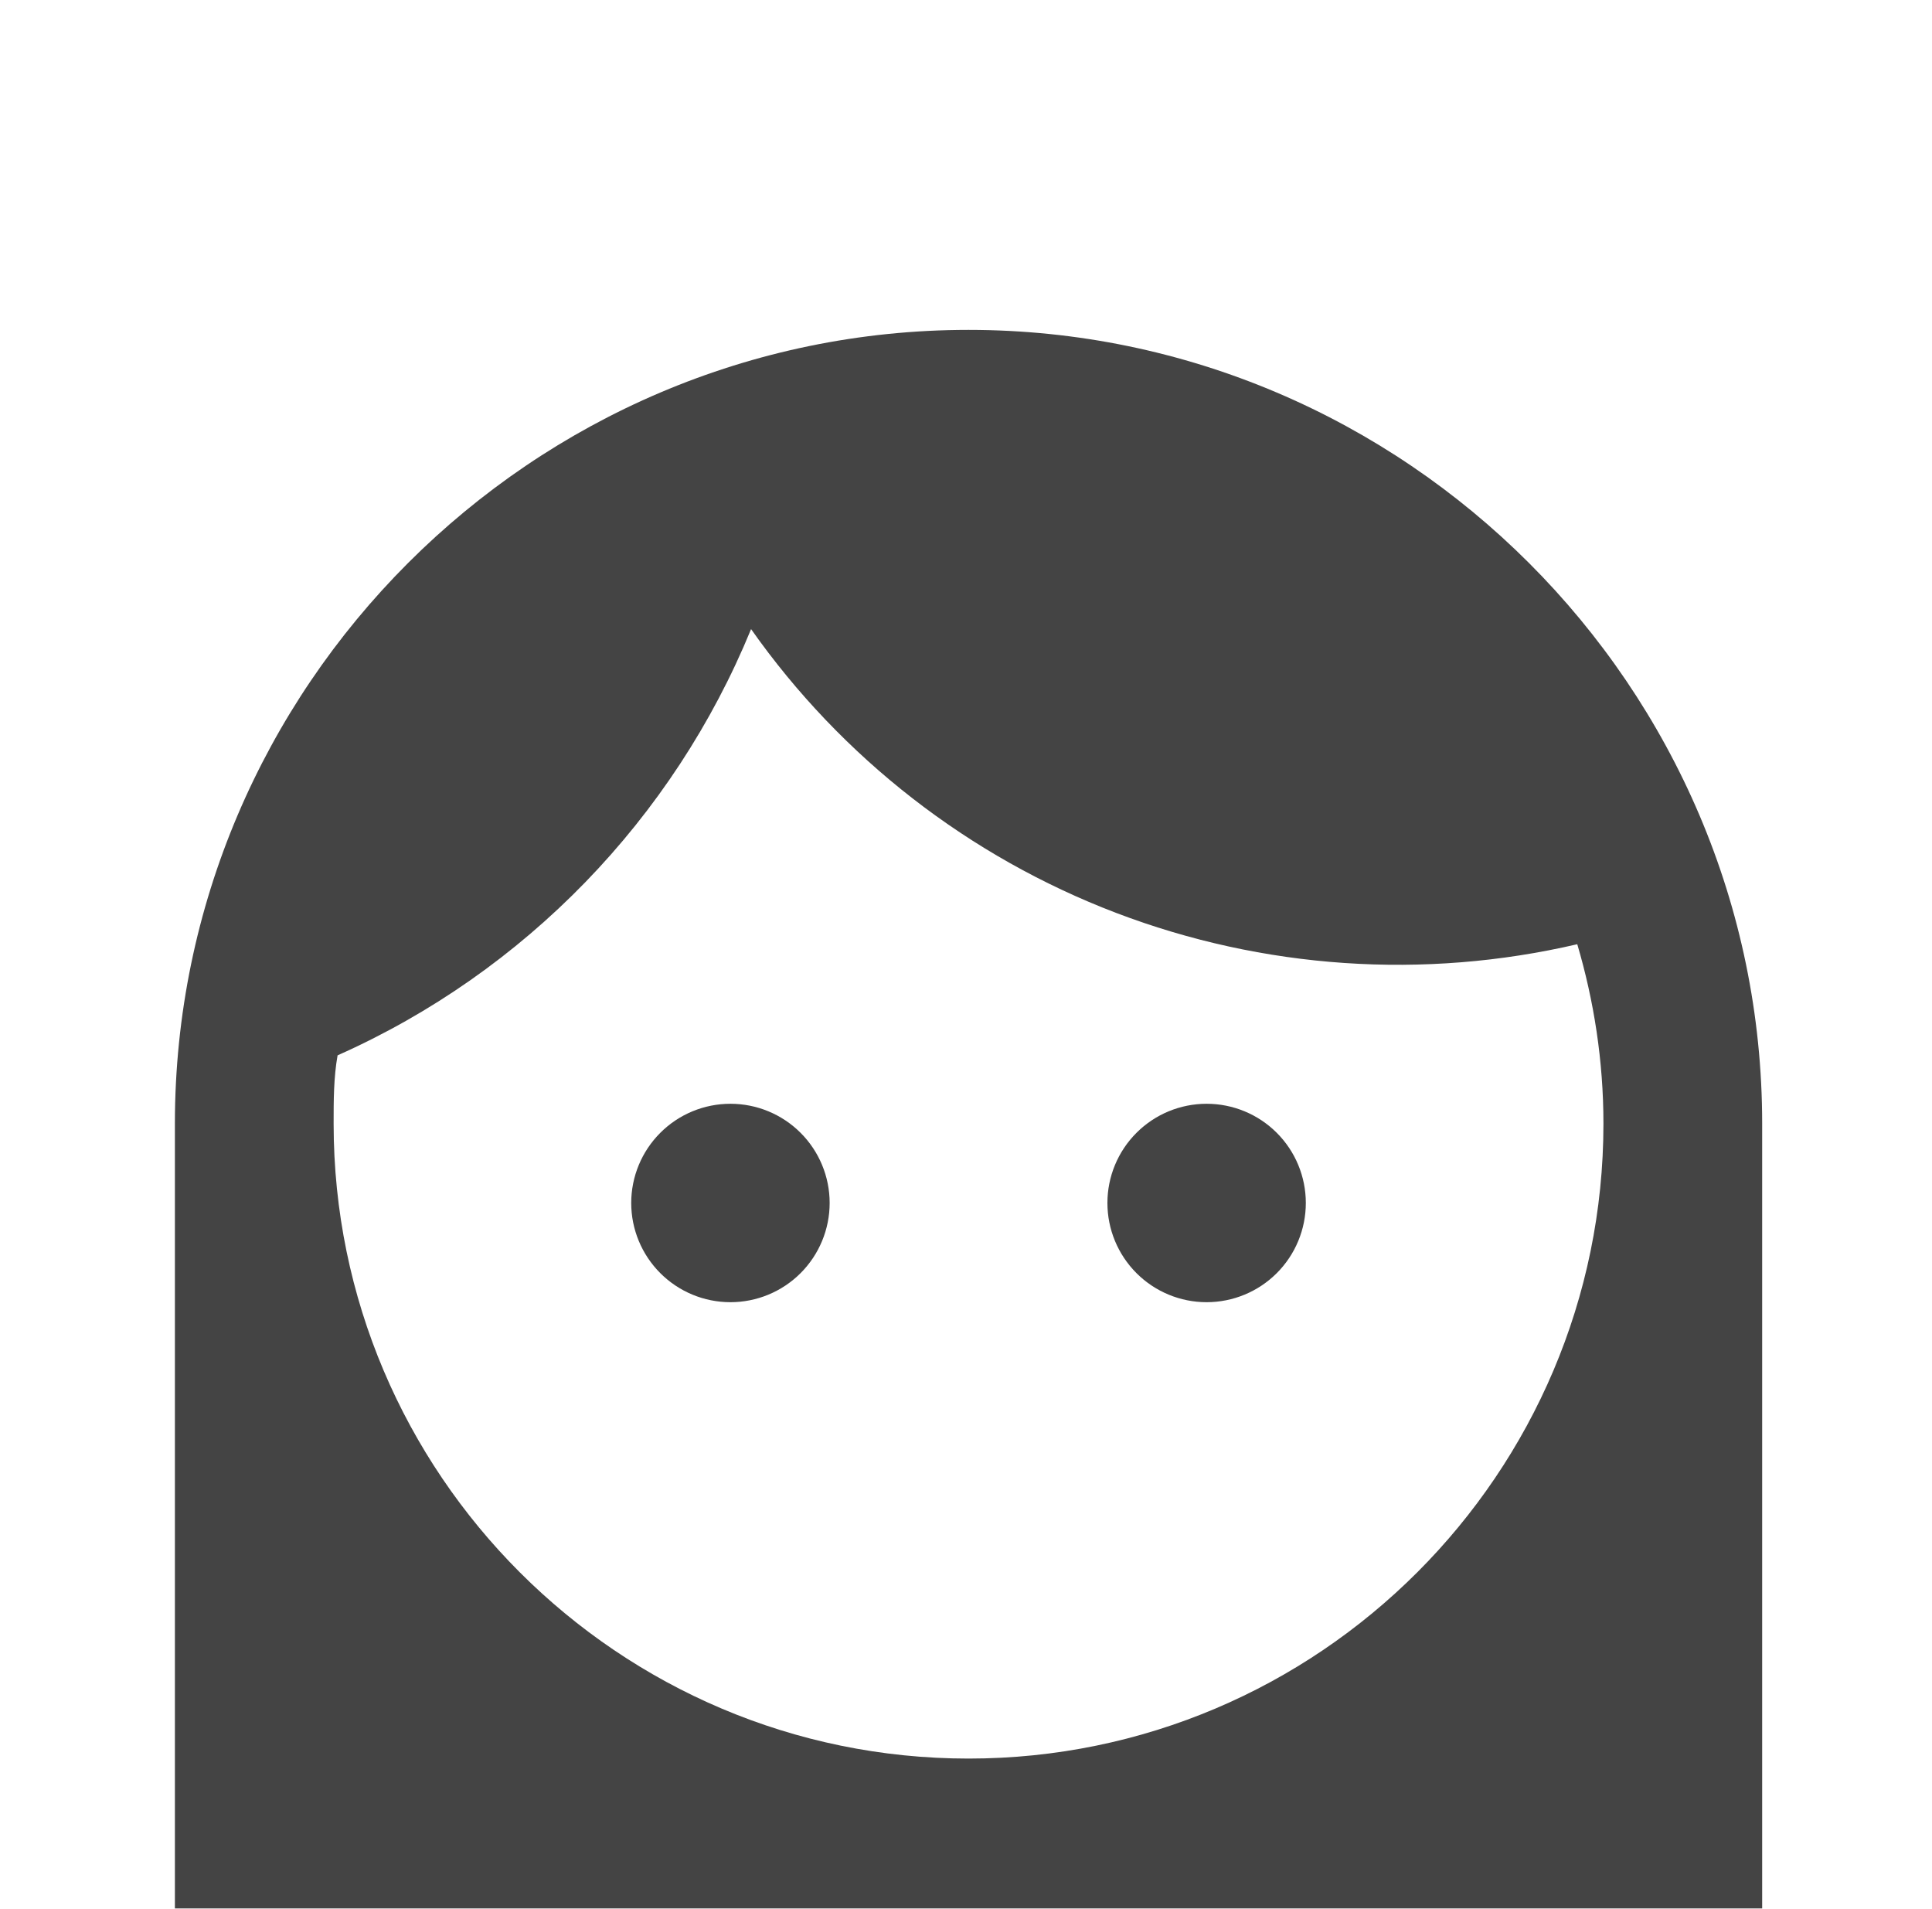 <svg width="82" height="81" viewBox="0 0 82 81" fill="none" xmlns="http://www.w3.org/2000/svg">
<g clip-path="url(#clip0_34_15)">
<path d="M47.002 51.053C47.002 49.936 47.446 48.865 48.236 48.076C49.025 47.286 50.096 46.843 51.213 46.843C52.33 46.843 53.401 47.286 54.19 48.076C54.98 48.865 55.423 49.936 55.423 51.053C55.423 52.17 54.98 53.241 54.19 54.031C53.401 54.82 52.33 55.264 51.213 55.264C50.096 55.264 49.025 54.82 48.236 54.031C47.446 53.241 47.002 52.17 47.002 51.053ZM74.792 47.685V81.369H7.423V47.685C7.423 29.158 22.581 14 41.107 14C59.634 14 74.792 29.158 74.792 47.685ZM14.16 47.685C14.16 62.54 26.253 74.632 41.107 74.632C55.962 74.632 68.055 62.54 68.055 47.685C68.055 45.024 67.651 42.464 66.944 40.072C60.431 41.587 53.615 41.123 47.368 38.741C41.121 36.358 35.728 32.165 31.878 26.699C28.577 34.75 22.278 41.251 14.328 44.788C14.16 45.731 14.16 46.708 14.16 47.685ZM31.002 55.264C32.119 55.264 33.19 54.82 33.979 54.031C34.769 53.241 35.213 52.17 35.213 51.053C35.213 49.936 34.769 48.865 33.979 48.076C33.19 47.286 32.119 46.843 31.002 46.843C29.885 46.843 28.814 47.286 28.025 48.076C27.235 48.865 26.791 49.936 26.791 51.053C26.791 52.17 27.235 53.241 28.025 54.031C28.814 54.82 29.885 55.264 31.002 55.264Z" fill="#444444"/>
</g>
<defs>
<clipPath id="clip0_34_15">
<rect width="80.843" height="80.843" fill="white" transform="translate(0.686 0.149)"/>
</clipPath>
</defs>
</svg>
